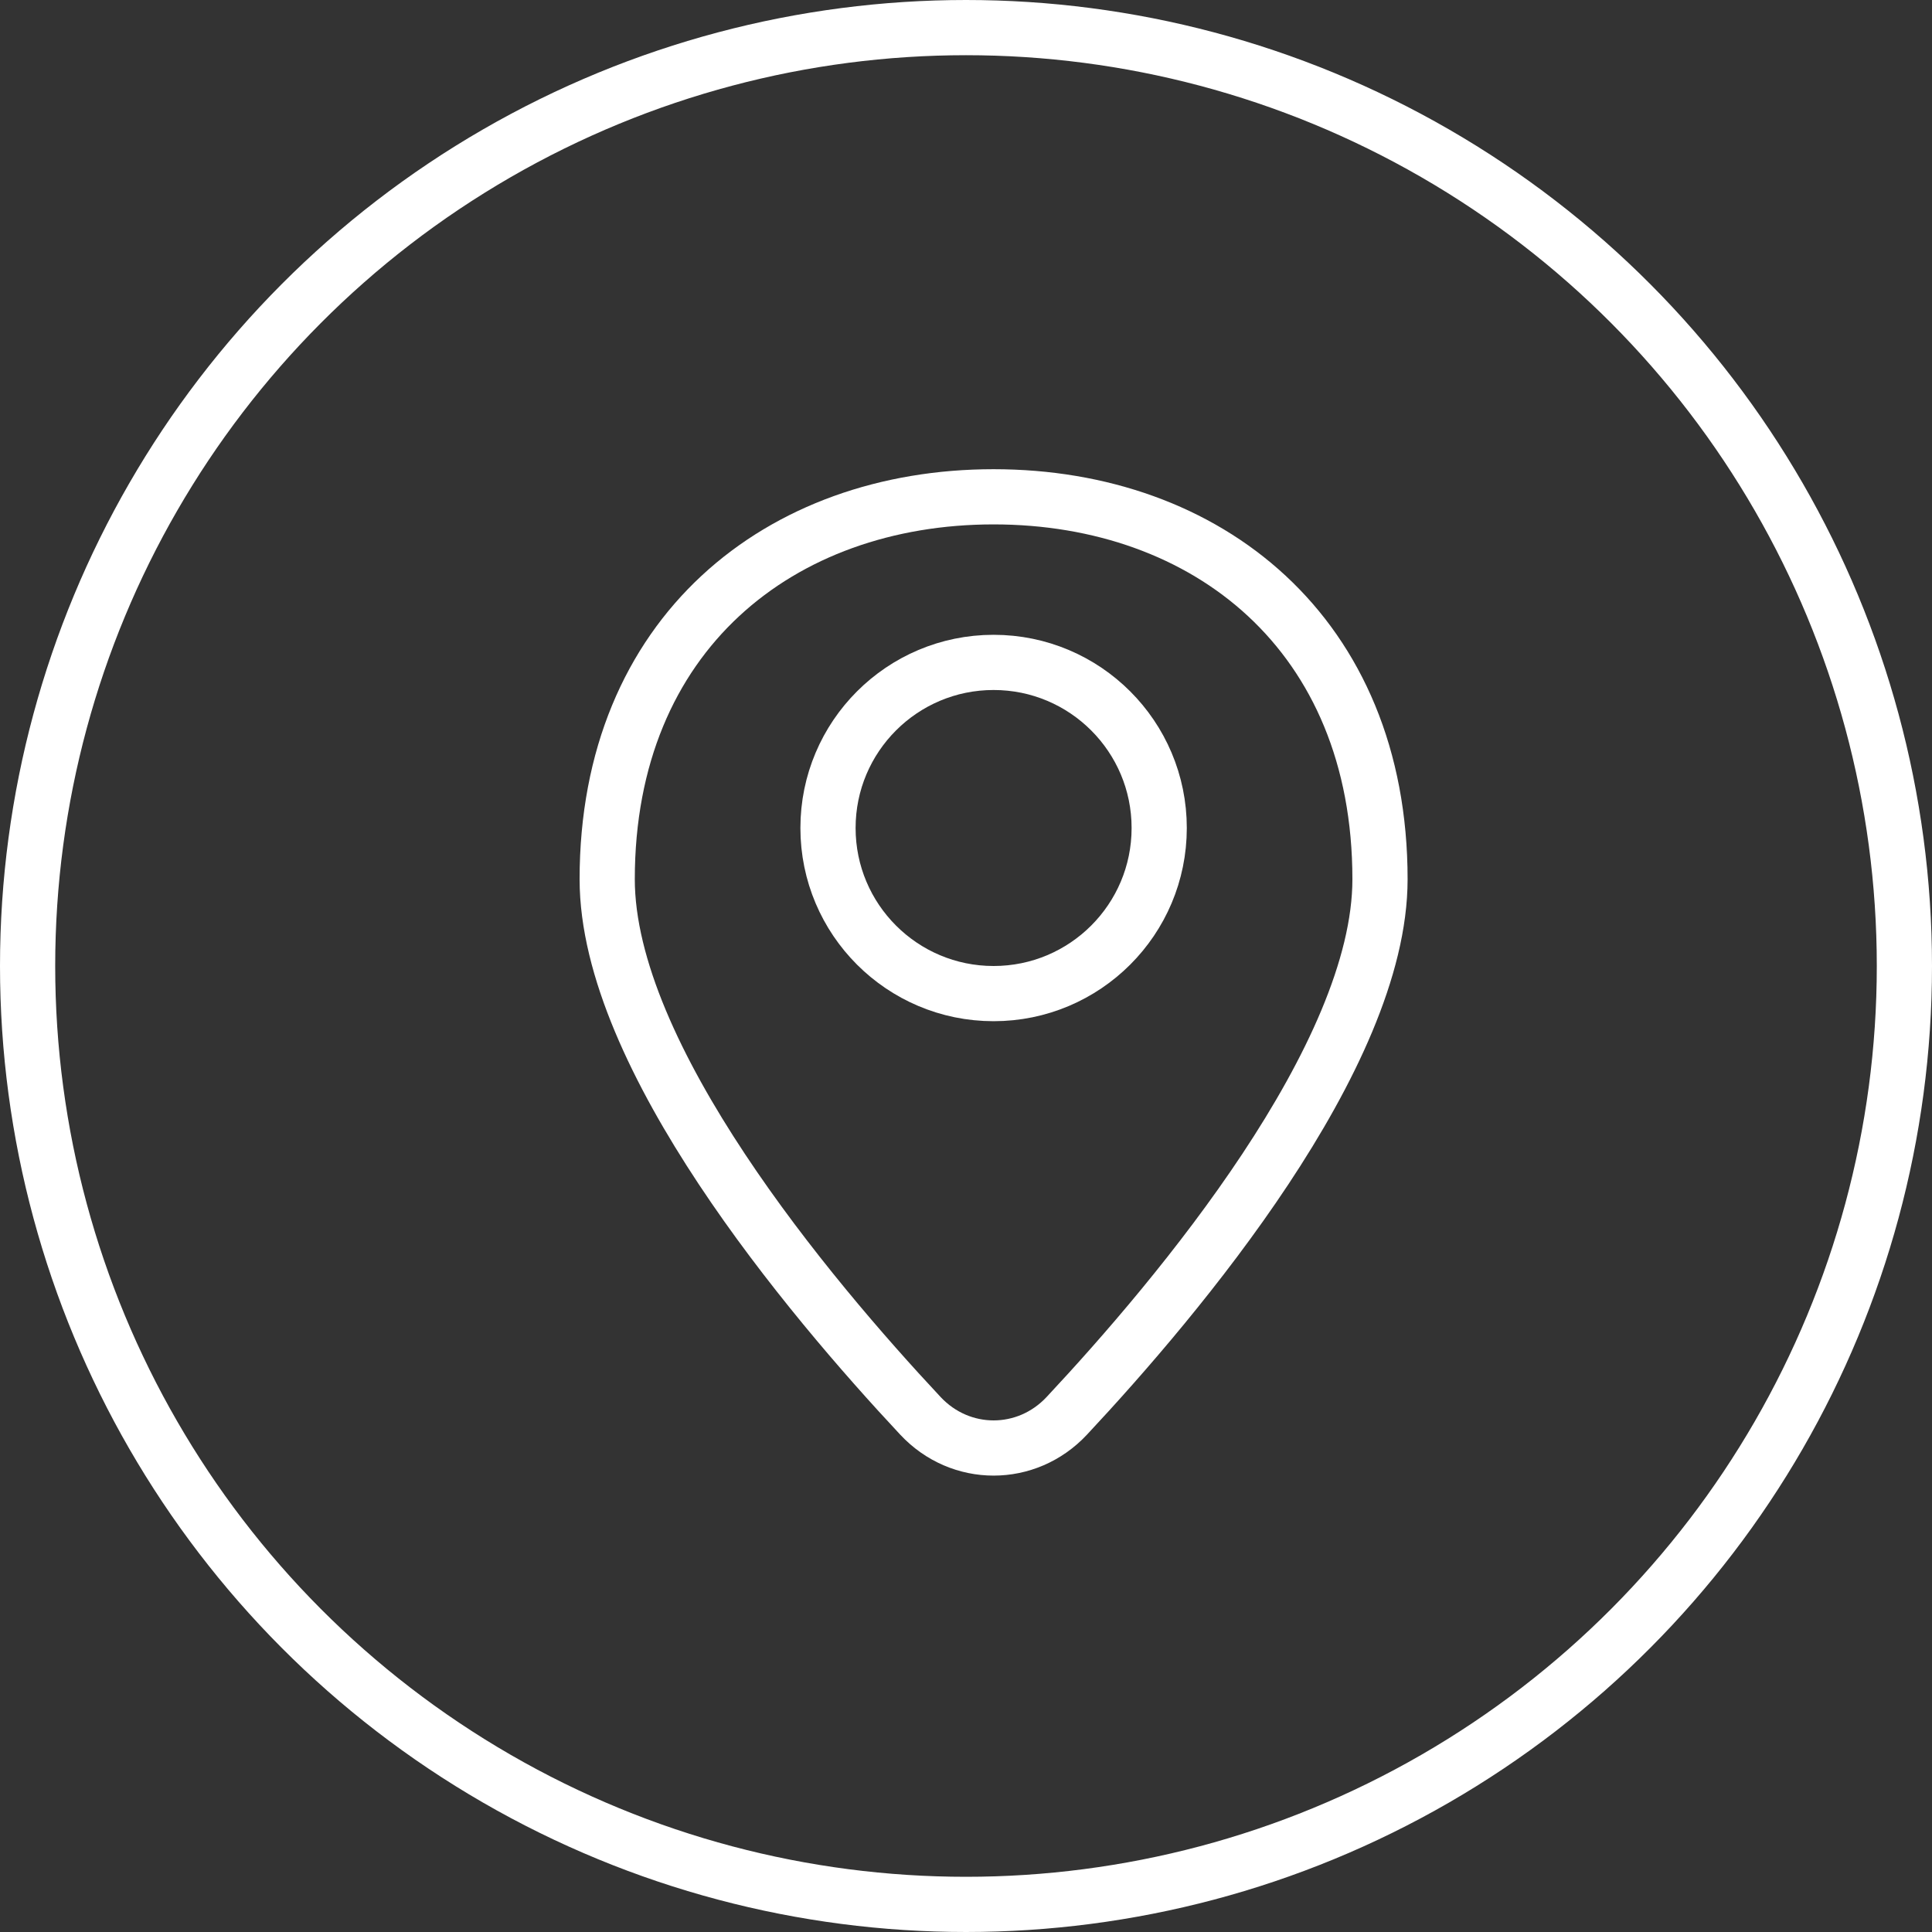 <svg width="35" height="35" viewBox="0 0 35 35" fill="none" xmlns="http://www.w3.org/2000/svg">
<rect x="0" y="0" width="35" height="35" fill="#333333" stroke="none"/>
<circle cx="17.5" cy="17.5" r="17" stroke="white"/>
<path d="M25 15.928C25 19.137 21.354 23.481 19.325 25.65C18.599 26.426 17.401 26.426 16.675 25.65C14.646 23.481 11 19.137 11 15.928C11 11.48 14.134 9 18 9C21.866 9 25 11.48 25 15.928Z" stroke="white" stroke-linejoin="round"/>
<circle cx="18" cy="15" r="3" stroke="white"/>
</svg>
